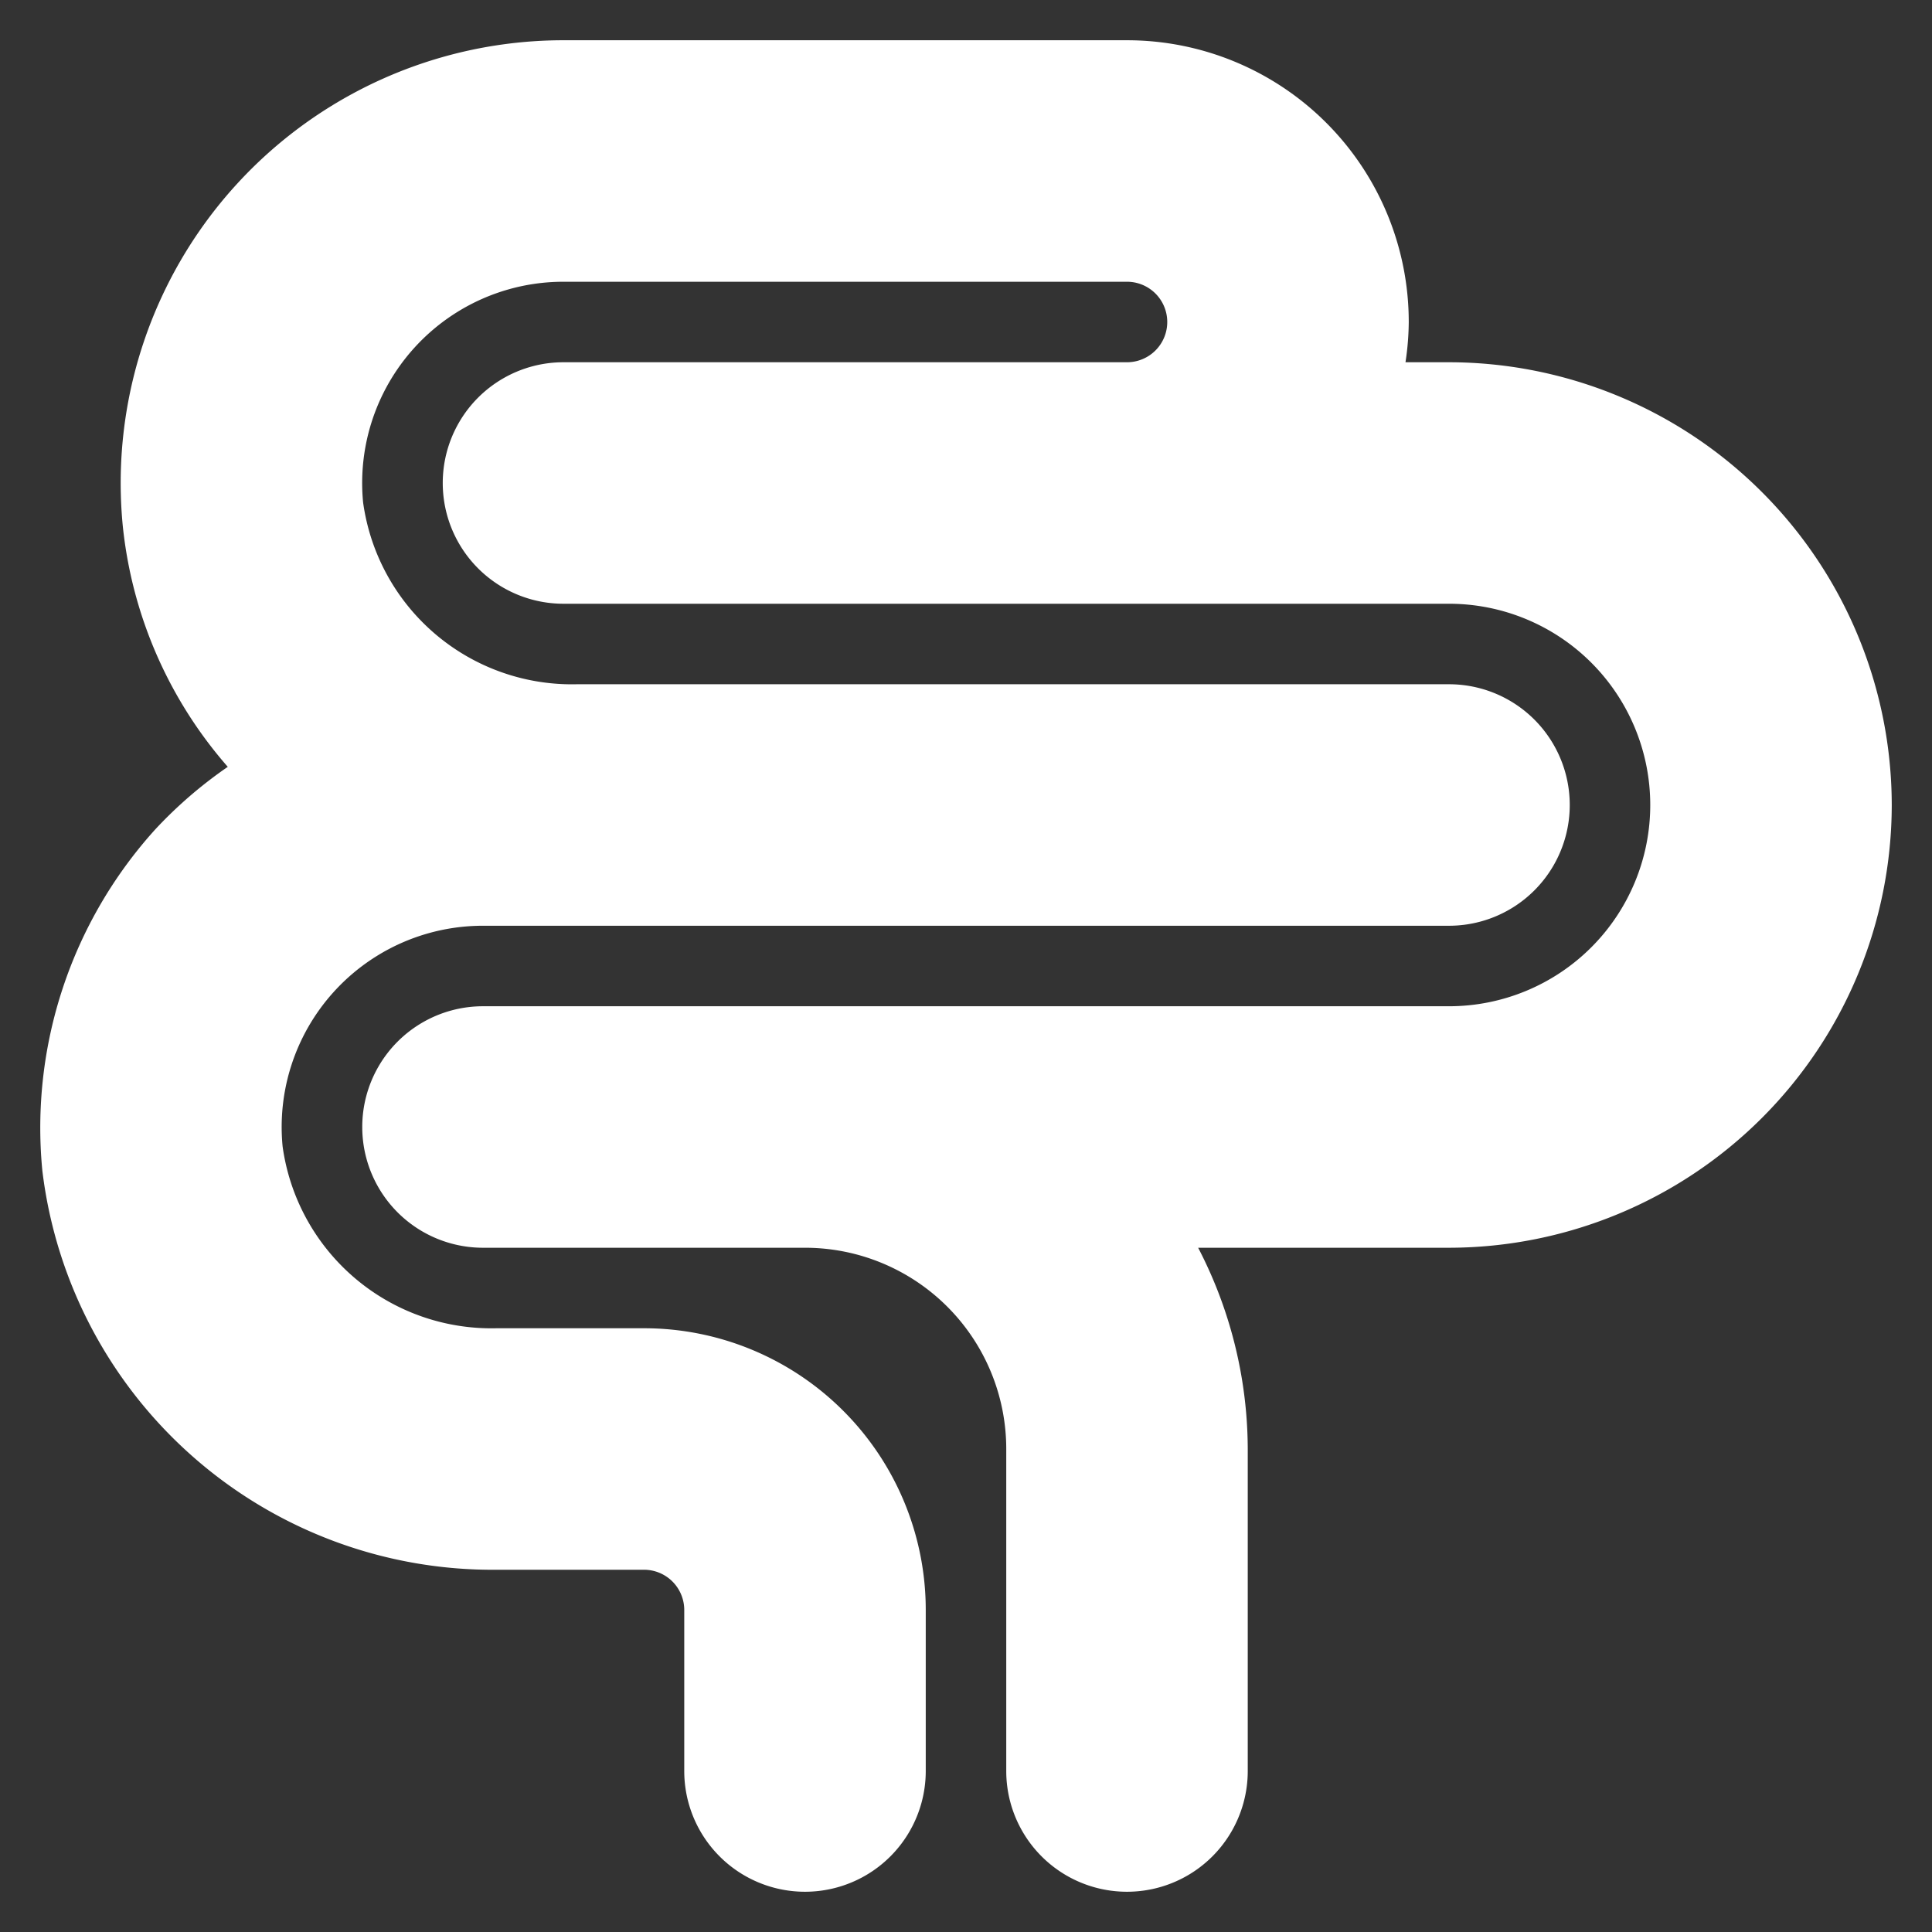 <svg xmlns="http://www.w3.org/2000/svg" fill="#ffffff" width="800px" height="800px" viewBox="0 0 24 24" stroke="#ffffff"><rect x="0" y="0" width="24" height="24" fill="#333333" stroke="none"/><g id="SVGRepo_bgCarrier" stroke-width="0"></g><g id="SVGRepo_tracerCarrier" stroke-linecap="round" stroke-linejoin="round"></g><g id="SVGRepo_iconCarrier"><path d="M23,10a5.006,5.006,0,0,1-5,5H13.974A4.948,4.948,0,0,1,15,18v4a1,1,0,0,1-2,0V18a3,3,0,0,0-3-3H6a1,1,0,0,1,0-2H18a3,3,0,0,0,0-6H7A1,1,0,0,1,7,5h7a1,1,0,0,0,0-2H7A3,3,0,0,0,4.014,6.3,3.118,3.118,0,0,0,7.172,9H18a1,1,0,0,1,0,2H6a3,3,0,0,0-2.986,3.3A3.118,3.118,0,0,0,6.172,17H8a3,3,0,0,1,3,3v2a1,1,0,0,1-2,0V20a1,1,0,0,0-1-1H6.172a5.133,5.133,0,0,1-5.149-4.513A5.022,5.022,0,0,1,2.3,10.638,4.946,4.946,0,0,1,3.632,9.626,4.878,4.878,0,0,1,2.023,6.487,5,5,0,0,1,7,1h7a3,3,0,0,1,3,3,2.966,2.966,0,0,1-.184,1H18A5.006,5.006,0,0,1,23,10Z"></path></g></svg>